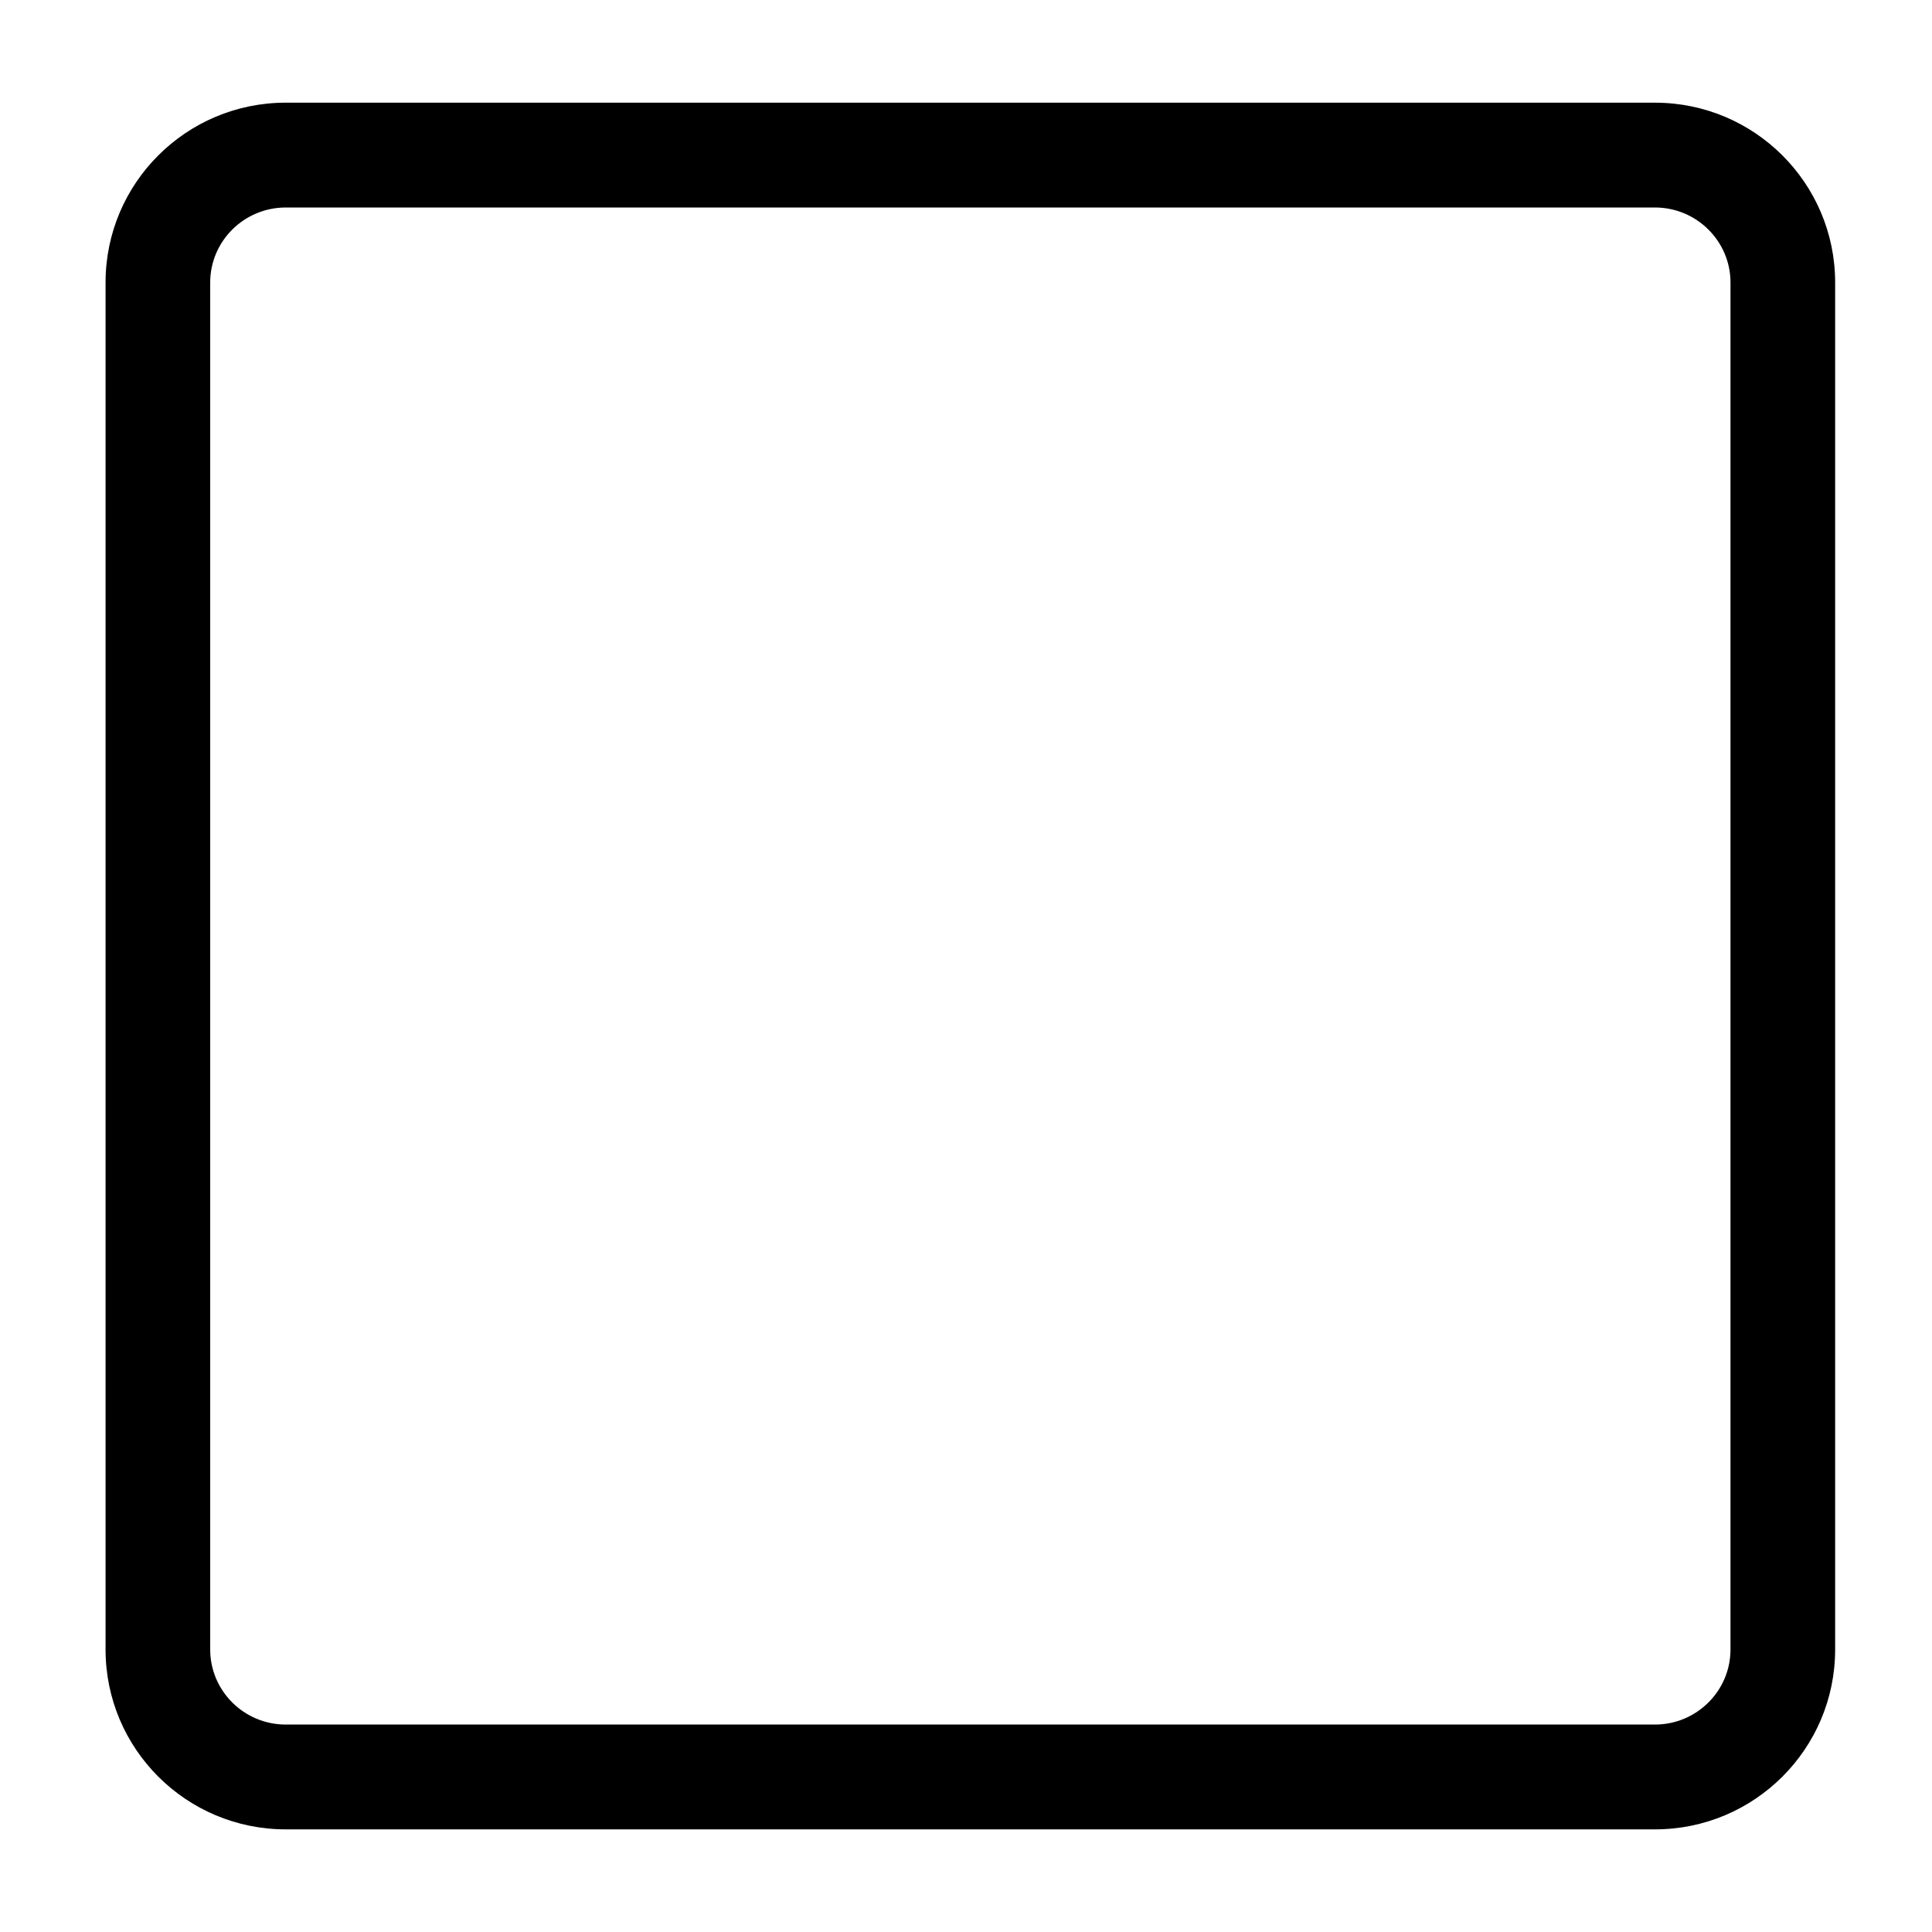 <?xml version="1.0" encoding="UTF-8"?>
<!-- Uploaded to: SVG Repo, www.svgrepo.com, Generator: SVG Repo Mixer Tools -->
<svg fill="#000000" width="800px" height="800px" version="1.1" viewBox="144 144 512 512" xmlns="http://www.w3.org/2000/svg">
 <path d="m582.59 198.99c11.027 0 20.008 8.922 20.008 19.883v362.26c0 10.965-8.98 19.891-20.008 19.891h-362.87c-11.039 0-20.016-8.926-20.016-19.891v-362.26c0-10.965 8.973-19.883 20.016-19.883h362.87m0-27.781h-362.87c-26.371 0-47.746 21.34-47.746 47.664v362.26c0 26.328 21.375 47.668 47.746 47.668h362.87c26.359 0 47.742-21.34 47.742-47.664v-362.26c0-26.324-21.383-47.664-47.742-47.664z"/>
</svg>